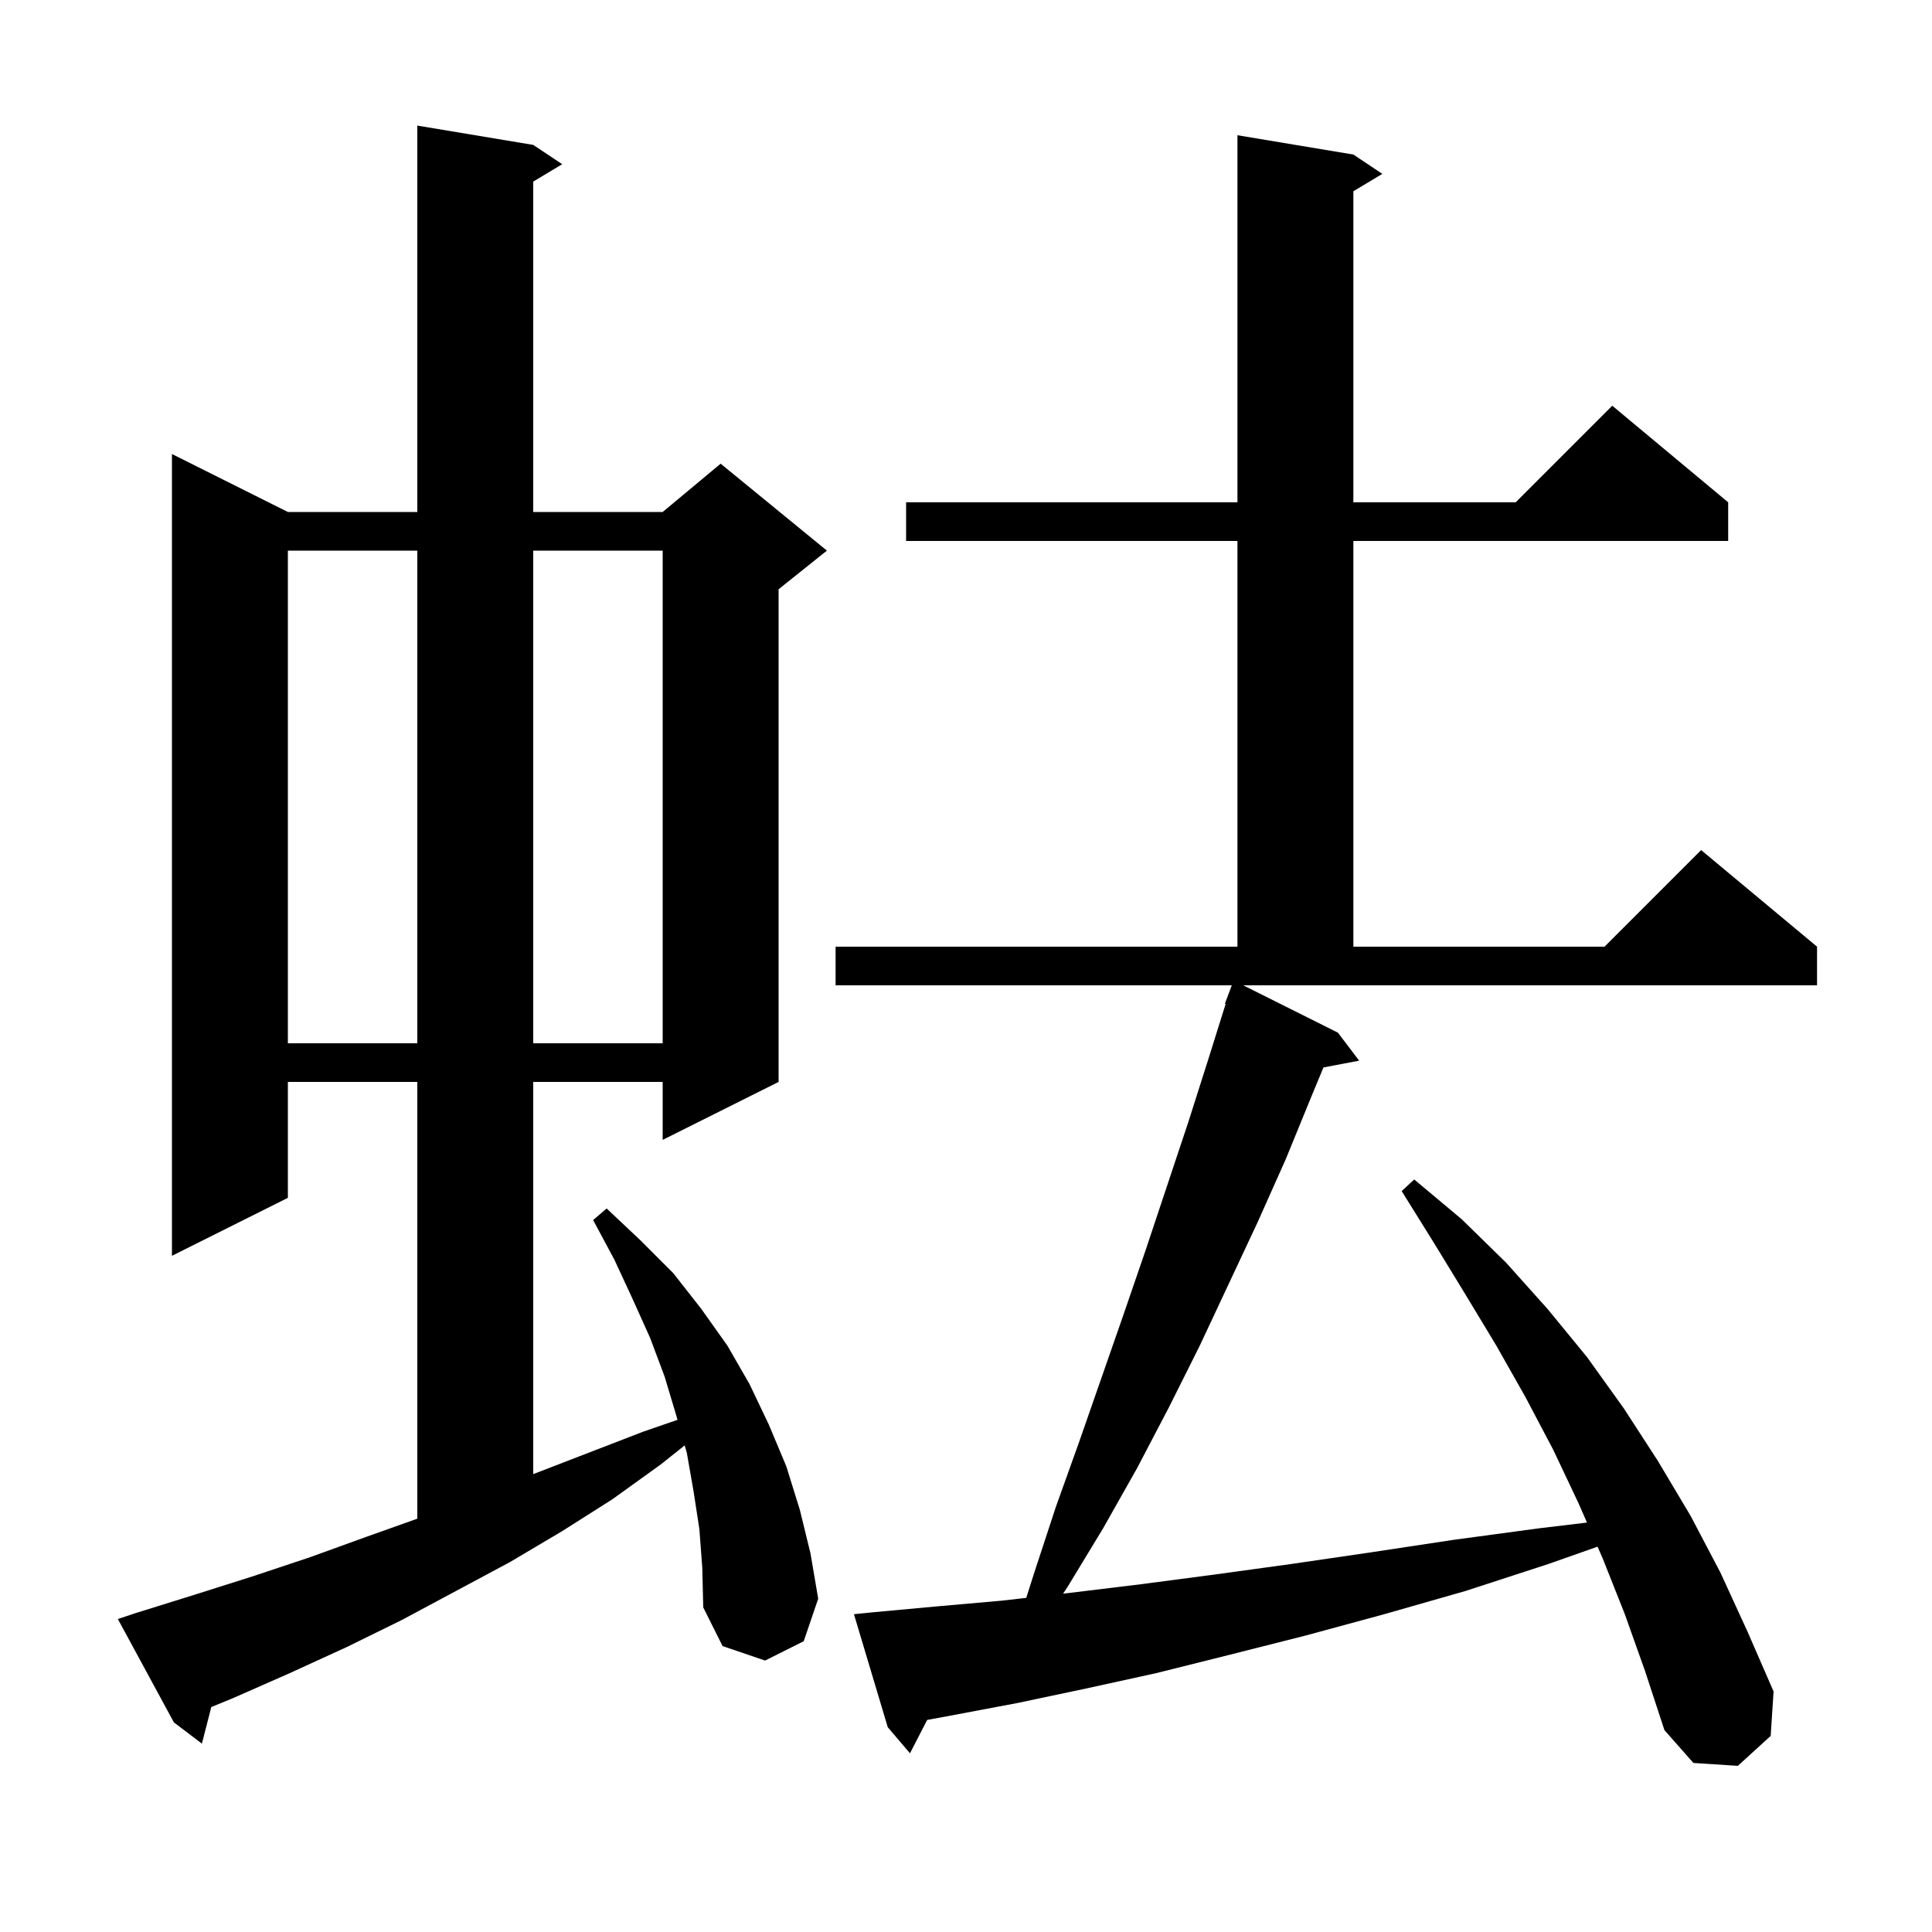 <svg xmlns="http://www.w3.org/2000/svg" xmlns:xlink="http://www.w3.org/1999/xlink" version="1.1" baseProfile="full" viewBox="0 0 200 200" width="200" height="200"><g fill="currentColor"><path d="M 168.2 167.1 L 165.9 161.3 L 165.379 160.111 L 160.3 161.9 L 151.7 164.7 L 143.3 167.1 L 135.2 169.3 L 127.3 171.3 L 119.7 173.2 L 112.4 174.8 L 105.3 176.3 L 98.4 177.6 L 95.981 178.047 L 94.2 181.5 L 91.9 178.8 L 88.4 167.1 L 90.4 166.9 L 96.9 166.3 L 103.7 165.7 L 106.236 165.41 L 107.1 162.7 L 109.3 156.0 L 111.7 149.3 L 116.3 136.1 L 118.6 129.4 L 123.0 116.2 L 125.1 109.6 L 126.88 103.921 L 126.8 103.9 L 127.513 102.0 L 86.5 102.0 L 86.5 98.0 L 128.1 98.0 L 128.1 56.0 L 93.8 56.0 L 93.8 52.0 L 128.1 52.0 L 128.1 14.0 L 140.1 16.0 L 143.1 18.0 L 140.1 19.8 L 140.1 52.0 L 156.9 52.0 L 166.9 42.0 L 178.9 52.0 L 178.9 56.0 L 140.1 56.0 L 140.1 98.0 L 166.1 98.0 L 176.1 88.0 L 188.1 98.0 L 188.1 102.0 L 128.7 102.0 L 138.5 106.9 L 140.7 109.8 L 137.004 110.501 L 135.8 113.4 L 133.1 120.0 L 130.2 126.5 L 124.2 139.3 L 121.0 145.7 L 117.7 152.0 L 114.2 158.2 L 110.5 164.3 L 110.051 164.974 L 110.7 164.9 L 118.1 164.0 L 125.7 163.0 L 133.7 161.9 L 141.9 160.7 L 150.5 159.4 L 159.4 158.2 L 164.284 157.616 L 163.4 155.6 L 160.8 150.1 L 157.9 144.6 L 154.9 139.3 L 151.7 134.0 L 148.4 128.6 L 145.1 123.3 L 146.4 122.1 L 151.3 126.2 L 155.9 130.7 L 160.2 135.5 L 164.3 140.5 L 168.1 145.8 L 171.6 151.2 L 175.0 156.9 L 178.1 162.8 L 180.9 168.9 L 183.6 175.1 L 183.3 179.7 L 179.9 182.8 L 175.3 182.5 L 172.3 179.1 L 170.3 173.0 Z M 72.4 158.3 L 71.8 154.4 L 71.1 150.4 L 70.881 149.625 L 68.4 151.6 L 63.4 155.2 L 58.2 158.5 L 52.8 161.7 L 41.6 167.7 L 35.9 170.5 L 30.0 173.2 L 24.1 175.8 L 21.874 176.712 L 20.9 180.5 L 18.0 178.3 L 12.2 167.6 L 14.0 167.0 L 20.1 165.1 L 26.1 163.2 L 32.1 161.2 L 37.9 159.1 L 43.2 157.214 L 43.2 112.0 L 29.8 112.0 L 29.8 124.0 L 17.8 130.0 L 17.8 47.0 L 29.8 53.0 L 43.2 53.0 L 43.2 13.0 L 55.2 15.0 L 58.2 17.0 L 55.2 18.8 L 55.2 53.0 L 68.6 53.0 L 74.6 48.0 L 85.6 57.0 L 80.6 61.0 L 80.6 112.0 L 68.6 118.0 L 68.6 112.0 L 55.2 112.0 L 55.2 152.6 L 66.6 148.2 L 70.136 146.981 L 70.0 146.5 L 68.8 142.5 L 67.3 138.5 L 65.5 134.5 L 63.6 130.4 L 61.4 126.3 L 62.8 125.1 L 66.3 128.4 L 69.7 131.8 L 72.6 135.5 L 75.3 139.3 L 77.6 143.3 L 79.6 147.5 L 81.4 151.8 L 82.8 156.3 L 83.9 160.8 L 84.7 165.5 L 83.2 169.9 L 79.2 171.9 L 74.8 170.4 L 72.8 166.4 L 72.7 162.3 Z M 29.8 57.0 L 29.8 108.0 L 43.2 108.0 L 43.2 57.0 Z M 55.2 57.0 L 55.2 108.0 L 68.6 108.0 L 68.6 57.0 Z "/></g></svg>